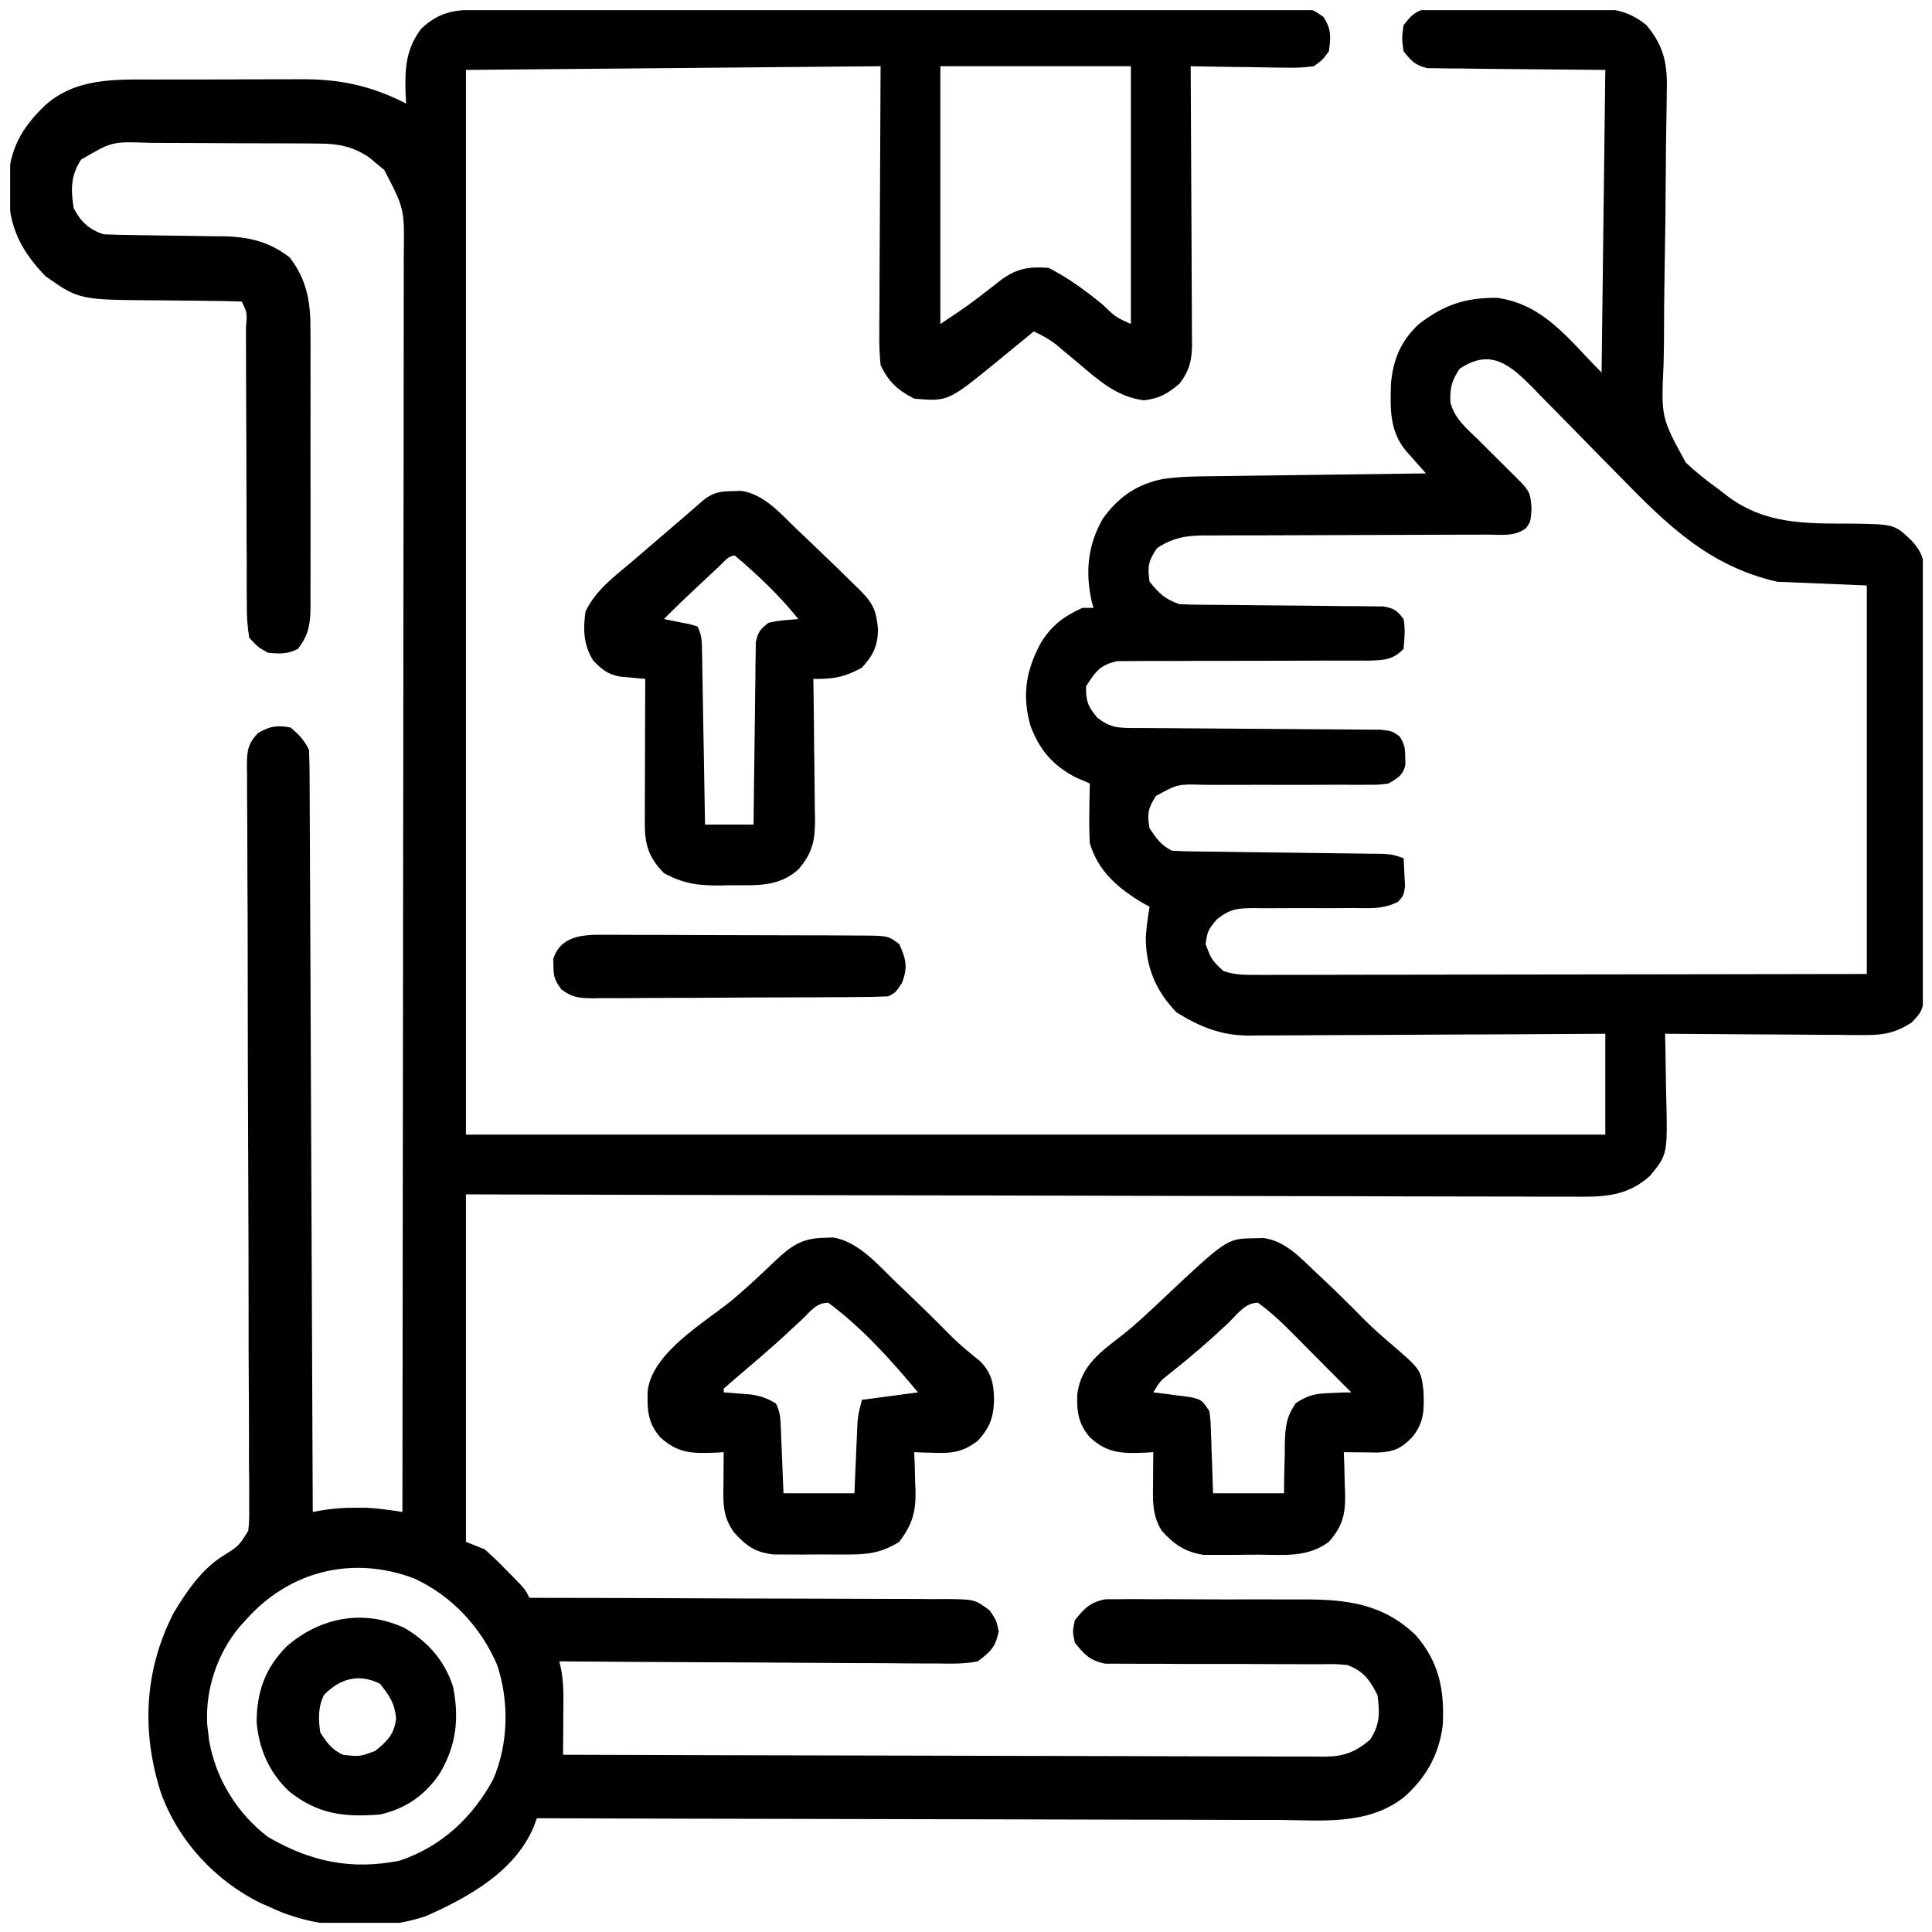 <svg xmlns="http://www.w3.org/2000/svg" xmlns:xlink="http://www.w3.org/1999/xlink" width="500" zoomAndPan="magnify" viewBox="0 0 375 375" height="500" preserveAspectRatio="xMidYMid meet" version="1.0"><defs><clipPath id="888368fd60"><path d="M 1.973 1.973 L 373.223 1.973 L 373.223 373.223 L 1.973 373.223 Z M 1.973 1.973 " clip-rule="nonzero"/></clipPath></defs><g clip-path="url(#888368fd60)"><path fill="#000000" d="M 94.137 1.867 C 94.82 1.863 95.504 1.863 96.207 1.859 C 98.508 1.852 100.812 1.848 103.113 1.844 C 104.758 1.84 106.402 1.836 108.051 1.832 C 112.527 1.816 117.004 1.812 121.484 1.805 C 124.277 1.801 127.074 1.797 129.867 1.793 C 137.605 1.781 145.344 1.77 153.082 1.766 C 155.09 1.762 157.094 1.762 159.102 1.758 C 159.602 1.758 160.102 1.758 160.613 1.758 C 168.703 1.754 176.793 1.734 184.879 1.711 C 193.184 1.688 201.484 1.676 209.785 1.672 C 214.449 1.668 219.109 1.664 223.773 1.645 C 228.156 1.629 232.539 1.625 236.922 1.633 C 238.535 1.633 240.145 1.629 241.758 1.617 C 243.949 1.605 246.145 1.609 248.34 1.621 C 249.301 1.609 249.301 1.609 250.285 1.598 C 254.566 1.641 254.566 1.641 256.879 3.289 C 258.43 5.621 258.324 7.211 257.934 9.949 C 256.805 11.539 256.805 11.539 255.031 12.852 C 253.09 13.105 251.453 13.191 249.516 13.133 C 248.727 13.129 248.727 13.129 247.918 13.121 C 246.242 13.105 244.566 13.07 242.887 13.031 C 241.746 13.016 240.609 13.004 239.469 12.992 C 236.68 12.961 233.891 12.91 231.105 12.852 C 231.113 13.93 231.113 13.93 231.121 15.027 C 231.164 21.801 231.195 28.578 231.219 35.352 C 231.23 38.836 231.242 42.316 231.27 45.801 C 231.293 49.164 231.305 52.523 231.312 55.887 C 231.316 57.168 231.324 58.449 231.336 59.73 C 231.352 61.527 231.352 63.324 231.352 65.121 C 231.363 65.914 231.363 65.914 231.375 66.727 C 231.355 69.934 230.891 71.93 228.93 74.484 C 226.57 76.465 225.113 77.316 222.039 77.699 C 216.742 77.039 213.207 73.777 209.262 70.449 C 208.25 69.602 207.234 68.754 206.219 67.91 C 205.777 67.535 205.332 67.164 204.875 66.777 C 203.527 65.762 202.18 65.039 200.652 64.332 C 200.32 64.602 199.992 64.871 199.656 65.152 C 198.145 66.391 196.633 67.629 195.121 68.863 C 194.605 69.289 194.086 69.715 193.555 70.152 C 184.016 77.941 184.016 77.941 177.449 77.383 C 174.223 75.711 172.469 74.125 170.922 70.859 C 170.727 68.887 170.645 67.09 170.676 65.121 C 170.676 64.547 170.676 63.969 170.672 63.379 C 170.676 61.523 170.691 59.668 170.711 57.816 C 170.711 56.668 170.715 55.52 170.715 54.371 C 170.727 50.121 170.758 45.875 170.785 41.629 C 170.832 32.133 170.875 22.633 170.922 12.852 C 131.082 13.211 131.082 13.211 90.438 13.574 C 90.438 81.77 90.438 149.965 90.438 220.227 C 163.418 220.227 236.398 220.227 311.59 220.227 C 311.59 213.766 311.59 207.309 311.59 200.652 C 309.363 200.664 307.133 200.68 304.84 200.695 C 297.465 200.746 290.09 200.777 282.715 200.801 C 278.246 200.816 273.777 200.836 269.305 200.871 C 264.992 200.902 260.676 200.918 256.359 200.926 C 254.715 200.93 253.07 200.941 251.426 200.957 C 249.117 200.977 246.809 200.98 244.504 200.98 C 243.828 200.988 243.152 201 242.457 201.012 C 236.988 200.977 233.004 199.363 228.387 196.527 C 224.312 192.34 222.352 187.621 222.402 181.797 C 222.551 179.832 222.809 177.945 223.129 175.996 C 222.762 175.793 222.391 175.59 222.012 175.383 C 217.16 172.555 213.195 169.203 211.527 163.672 C 211.426 161.633 211.391 159.676 211.438 157.645 C 211.441 157.105 211.449 156.57 211.457 156.016 C 211.473 154.699 211.5 153.383 211.527 152.07 C 210.66 151.695 209.793 151.32 208.898 150.938 C 204.434 148.676 201.754 145.566 200.016 140.875 C 198.312 134.887 199.152 129.965 202.148 124.574 C 204.285 121.266 206.508 119.641 210.078 117.988 C 210.793 117.988 211.512 117.988 212.254 117.988 C 212.137 117.594 212.023 117.199 211.906 116.793 C 210.629 111.059 211.121 105.84 214.023 100.73 C 217.051 96.465 220.688 93.953 225.828 92.953 C 228.301 92.598 230.664 92.496 233.156 92.461 C 233.633 92.453 234.105 92.449 234.594 92.441 C 236.148 92.418 237.703 92.398 239.258 92.383 C 240.34 92.367 241.422 92.352 242.504 92.336 C 245.344 92.297 248.184 92.262 251.023 92.227 C 253.926 92.188 256.828 92.148 259.73 92.109 C 265.414 92.031 271.102 91.957 276.785 91.887 C 276.43 91.488 276.078 91.09 275.711 90.684 C 275.25 90.16 274.789 89.637 274.312 89.102 C 273.852 88.586 273.395 88.066 272.922 87.535 C 269.656 83.625 269.844 79.227 269.992 74.344 C 270.445 69.691 271.906 66.207 275.316 62.977 C 280.184 59.18 284.363 57.766 290.562 57.805 C 299.73 59.059 304.539 65.98 310.867 72.309 C 311.105 52.926 311.344 33.543 311.59 13.574 C 299.789 13.453 299.789 13.453 287.988 13.359 C 286.508 13.34 285.027 13.316 283.551 13.293 C 282.781 13.293 282.012 13.289 281.223 13.289 C 280.488 13.273 279.75 13.262 278.992 13.246 C 278.355 13.238 277.719 13.234 277.062 13.227 C 274.754 12.723 273.875 11.785 272.434 9.949 C 272.074 7.41 272.074 7.41 272.434 4.875 C 273.902 2.988 274.77 2.09 277.137 1.605 C 277.809 1.602 278.484 1.602 279.18 1.598 C 279.945 1.59 280.715 1.582 281.504 1.57 C 282.328 1.578 283.156 1.582 284.004 1.59 C 284.859 1.586 285.711 1.582 286.59 1.578 C 288.395 1.578 290.199 1.582 292.004 1.594 C 294.758 1.609 297.512 1.598 300.27 1.578 C 302.023 1.578 303.777 1.582 305.531 1.59 C 306.762 1.578 306.762 1.578 308.02 1.57 C 312.742 1.625 315.844 1.855 319.566 4.875 C 323.105 9.078 323.691 12.672 323.52 18.039 C 323.512 18.754 323.504 19.469 323.496 20.203 C 323.48 21.746 323.453 23.289 323.422 24.832 C 323.371 27.281 323.352 29.727 323.34 32.18 C 323.301 39.141 323.227 46.098 323.094 53.059 C 323.016 57.324 322.984 61.59 322.98 65.855 C 322.969 67.477 322.941 69.094 322.898 70.711 C 322.426 81.023 322.426 81.023 327.188 89.758 C 329.133 91.598 331.168 93.227 333.344 94.785 C 333.984 95.281 334.625 95.773 335.285 96.281 C 342.641 101.824 350.543 101.625 359.418 101.629 C 367.715 101.758 367.715 101.758 371.047 104.938 C 373.016 107.152 373.496 108.516 373.5 111.465 C 373.508 112.562 373.508 112.562 373.52 113.68 C 373.516 114.477 373.508 115.277 373.504 116.098 C 373.508 116.941 373.512 117.785 373.516 118.652 C 373.527 121.445 373.52 124.234 373.512 127.027 C 373.516 128.965 373.516 130.902 373.52 132.84 C 373.523 136.906 373.52 140.969 373.508 145.031 C 373.496 149.727 373.5 154.422 373.512 159.117 C 373.52 163.152 373.523 167.184 373.516 171.219 C 373.512 173.625 373.516 176.031 373.52 178.441 C 373.527 181.125 373.516 183.812 373.504 186.496 C 373.508 187.293 373.516 188.09 373.52 188.91 C 373.461 195.91 373.461 195.91 371.047 198.477 C 368.043 200.395 365.746 200.918 362.211 200.898 C 360.902 200.898 360.902 200.898 359.57 200.898 C 358.641 200.887 357.715 200.875 356.758 200.863 C 355.785 200.859 354.816 200.855 353.848 200.855 C 351.309 200.844 348.77 200.824 346.23 200.801 C 343.637 200.777 341.039 200.766 338.445 200.758 C 333.359 200.734 328.277 200.695 323.191 200.652 C 323.207 201.277 323.223 201.906 323.238 202.555 C 323.289 204.91 323.324 207.27 323.352 209.625 C 323.367 210.641 323.387 211.656 323.41 212.672 C 323.688 224.051 323.688 224.051 320.293 228.203 C 315.758 232.305 311.156 232.34 305.289 232.266 C 304.367 232.27 303.449 232.273 302.5 232.273 C 299.957 232.281 297.418 232.27 294.875 232.25 C 292.129 232.234 289.387 232.238 286.641 232.242 C 281.887 232.246 277.137 232.234 272.383 232.215 C 265.512 232.184 258.641 232.176 251.77 232.168 C 240.621 232.16 229.477 232.137 218.328 232.102 C 207.5 232.07 196.672 232.043 185.844 232.027 C 184.844 232.027 184.844 232.027 183.82 232.027 C 180.469 232.02 177.121 232.016 173.77 232.012 C 145.992 231.973 118.215 231.906 90.438 231.828 C 90.438 254.082 90.438 276.336 90.438 299.266 C 91.633 299.742 92.828 300.223 94.062 300.715 C 95.527 302.012 96.879 303.293 98.23 304.703 C 98.59 305.062 98.945 305.426 99.316 305.797 C 101.926 308.465 101.926 308.465 102.762 310.141 C 103.43 310.141 103.43 310.141 104.109 310.141 C 114.945 310.152 125.777 310.184 136.609 310.234 C 141.848 310.262 147.086 310.281 152.324 310.281 C 156.891 310.285 161.457 310.301 166.023 310.328 C 168.441 310.344 170.859 310.352 173.277 310.348 C 175.977 310.344 178.676 310.363 181.375 310.387 C 182.574 310.379 182.574 310.379 183.801 310.367 C 189.211 310.449 189.211 310.449 192.082 312.57 C 193.398 314.492 193.398 314.492 193.852 316.668 C 193.219 319.711 192.266 320.602 189.773 322.469 C 187.152 322.992 184.574 322.926 181.906 322.879 C 181.113 322.879 180.32 322.879 179.504 322.879 C 176.887 322.879 174.273 322.848 171.656 322.82 C 169.84 322.812 168.023 322.809 166.207 322.805 C 161.918 322.793 157.633 322.766 153.344 322.727 C 147.98 322.684 142.617 322.664 137.254 322.645 C 127.691 322.605 118.125 322.543 108.562 322.469 C 108.68 322.992 108.801 323.52 108.922 324.059 C 109.266 325.973 109.371 327.68 109.359 329.617 C 109.355 330.262 109.355 330.902 109.352 331.566 C 109.348 332.227 109.34 332.887 109.332 333.57 C 109.332 334.246 109.328 334.922 109.324 335.617 C 109.316 337.277 109.305 338.934 109.289 340.594 C 129.066 340.66 148.844 340.715 168.625 340.746 C 177.809 340.758 186.988 340.781 196.172 340.812 C 204.176 340.844 212.18 340.859 220.184 340.867 C 224.422 340.871 228.66 340.879 232.898 340.902 C 236.887 340.922 240.875 340.926 244.863 340.922 C 246.328 340.922 247.793 340.93 249.258 340.941 C 251.258 340.953 253.254 340.949 255.254 340.941 C 255.836 340.953 256.414 340.961 257.012 340.969 C 260.781 340.93 262.922 340.191 265.91 337.695 C 267.863 334.762 267.84 332.438 267.359 328.992 C 265.859 326.047 264.648 324.355 261.559 323.191 C 259.297 322.98 259.297 322.98 256.762 323.02 C 256.047 323.016 256.047 323.016 255.32 323.016 C 254.289 323.012 253.262 323.012 252.23 323.016 C 250.602 323.02 248.969 323.012 247.34 323.004 C 242.703 322.977 238.066 322.961 233.434 322.969 C 230.594 322.977 227.754 322.961 224.918 322.938 C 223.836 322.93 222.758 322.934 221.68 322.941 C 220.168 322.949 218.656 322.938 217.145 322.922 C 216.285 322.922 215.426 322.922 214.539 322.922 C 211.574 322.332 210.492 321.172 208.625 318.84 C 208.172 316.668 208.172 316.668 208.625 314.492 C 210.5 312.145 211.582 310.996 214.566 310.41 C 215.875 310.41 215.875 310.41 217.207 310.406 C 217.934 310.398 217.934 310.398 218.676 310.391 C 220.27 310.379 221.859 310.395 223.453 310.41 C 224.57 310.41 225.684 310.406 226.801 310.402 C 229.137 310.402 231.477 310.414 233.812 310.434 C 236.793 310.457 239.77 310.453 242.746 310.438 C 245.051 310.43 247.355 310.438 249.66 310.449 C 250.758 310.453 251.855 310.453 252.953 310.449 C 261.406 310.426 268.469 311.297 274.781 317.375 C 279.367 322.633 280.406 328.078 280.035 334.902 C 279.332 340.543 276.754 345.125 272.469 348.875 C 265.414 354.324 256.707 353.312 248.266 353.25 C 246.695 353.25 245.121 353.25 243.551 353.25 C 239.293 353.254 235.039 353.234 230.785 353.215 C 226.336 353.195 221.883 353.195 217.434 353.191 C 209.008 353.184 200.586 353.16 192.164 353.129 C 182.57 353.098 172.98 353.082 163.387 353.066 C 143.664 353.035 123.938 352.984 104.211 352.922 C 104.004 353.477 103.797 354.031 103.582 354.605 C 99.918 363.273 90.902 368.266 82.75 371.883 C 73.602 375.031 61.398 374.445 52.73 370.324 C 52.066 370.031 51.402 369.742 50.715 369.441 C 41.828 365.141 34.539 357.262 31.211 347.918 C 27.441 336.086 27.988 324.219 33.695 313.086 C 36.152 308.973 39.141 304.586 43.262 302.008 C 46.328 300.098 46.328 300.098 48.191 297.129 C 48.387 295.453 48.402 293.859 48.355 292.172 C 48.359 291.539 48.367 290.906 48.371 290.254 C 48.383 288.141 48.352 286.027 48.324 283.914 C 48.32 282.395 48.324 280.879 48.328 279.359 C 48.332 276.094 48.32 272.828 48.293 269.566 C 48.25 264.402 48.246 259.242 48.25 254.082 C 48.254 244.992 48.219 235.902 48.18 226.812 C 48.117 213.121 48.078 199.43 48.078 185.738 C 48.078 180.605 48.059 175.473 48.023 170.34 C 48.004 167.152 48 163.965 48 160.773 C 47.996 159.293 47.984 157.812 47.969 156.332 C 47.949 154.312 47.949 152.293 47.957 150.277 C 47.945 149.688 47.934 149.098 47.922 148.488 C 47.953 145.656 48.109 144.379 50.082 142.277 C 52.434 140.949 53.695 140.738 56.355 141.191 C 58.027 142.547 59.023 143.625 59.98 145.543 C 60.059 147.48 60.094 149.398 60.098 151.332 C 60.102 151.938 60.102 152.543 60.105 153.168 C 60.117 155.207 60.125 157.246 60.129 159.285 C 60.137 160.742 60.145 162.203 60.152 163.66 C 60.172 167.625 60.188 171.594 60.203 175.559 C 60.219 179.703 60.238 183.844 60.258 187.984 C 60.293 195.832 60.324 203.68 60.355 211.527 C 60.391 220.461 60.434 229.395 60.473 238.324 C 60.555 256.703 60.633 275.082 60.707 293.465 C 61.383 293.344 62.059 293.227 62.758 293.105 C 64.887 292.766 66.848 292.641 69 292.648 C 69.965 292.645 69.965 292.645 70.945 292.641 C 73.367 292.754 75.715 293.109 78.109 293.465 C 78.16 261.324 78.195 229.184 78.219 197.043 C 78.223 193.25 78.227 189.457 78.227 185.664 C 78.23 184.906 78.23 184.152 78.23 183.375 C 78.238 171.145 78.258 158.91 78.277 146.68 C 78.297 134.129 78.309 121.582 78.312 109.031 C 78.316 101.285 78.324 93.543 78.344 85.797 C 78.355 80.488 78.359 75.18 78.355 69.867 C 78.355 66.805 78.355 63.738 78.367 60.676 C 78.379 57.871 78.379 55.062 78.371 52.258 C 78.371 51.242 78.375 50.23 78.379 49.215 C 78.496 40.516 78.496 40.516 74.578 32.977 C 74.098 32.586 73.617 32.195 73.125 31.793 C 72.41 31.191 72.41 31.191 71.68 30.574 C 68.48 28.406 65.738 27.895 61.906 27.867 C 60.988 27.855 60.074 27.848 59.133 27.84 C 58.141 27.836 57.148 27.836 56.156 27.832 C 55.129 27.828 54.105 27.824 53.082 27.82 C 50.938 27.809 48.789 27.809 46.645 27.809 C 43.906 27.809 41.164 27.789 38.422 27.766 C 36.309 27.746 34.191 27.746 32.074 27.746 C 31.066 27.742 30.055 27.738 29.043 27.727 C 21.75 27.453 21.75 27.453 15.75 30.977 C 13.699 34.055 13.738 36.789 14.301 40.402 C 15.668 43.031 17.25 44.531 20.102 45.48 C 22.172 45.566 24.227 45.613 26.297 45.633 C 27.551 45.652 28.805 45.672 30.062 45.695 C 32.035 45.727 34.008 45.75 35.98 45.77 C 37.887 45.789 39.797 45.824 41.703 45.859 C 42.285 45.863 42.867 45.863 43.469 45.867 C 48.316 45.969 52.305 46.922 56.219 49.965 C 59.688 54.426 60.305 58.875 60.262 64.332 C 60.266 64.957 60.27 65.582 60.273 66.223 C 60.285 68.27 60.277 70.316 60.27 72.363 C 60.273 73.793 60.273 75.223 60.277 76.652 C 60.281 79.641 60.273 82.629 60.266 85.617 C 60.254 89.445 60.262 93.273 60.273 97.102 C 60.281 100.051 60.277 103 60.273 105.949 C 60.27 107.359 60.273 108.77 60.277 110.184 C 60.285 112.152 60.273 114.125 60.262 116.098 C 60.266 116.676 60.273 117.258 60.277 117.859 C 60.238 121.164 59.879 123.344 57.805 125.965 C 55.738 127 54.301 126.914 52.004 126.691 C 50.078 125.617 50.078 125.617 48.379 123.789 C 48.016 121.574 47.887 119.762 47.914 117.547 C 47.906 116.918 47.902 116.289 47.895 115.645 C 47.875 113.566 47.883 111.492 47.895 109.414 C 47.887 107.973 47.875 106.535 47.863 105.094 C 47.84 101.301 47.836 97.508 47.836 93.719 C 47.836 88.363 47.805 83.012 47.777 77.66 C 47.762 74.809 47.754 71.957 47.754 69.102 C 47.75 67.809 47.75 66.512 47.746 65.215 C 47.746 64.621 47.75 64.023 47.75 63.41 C 47.996 60.754 47.996 60.754 46.93 58.531 C 44.871 58.449 42.828 58.414 40.77 58.402 C 39.484 58.387 38.195 58.371 36.91 58.352 C 34.883 58.324 32.852 58.305 30.824 58.297 C 15.352 58.207 15.352 58.207 8.801 53.582 C 3.395 47.957 1.488 43.129 1.586 35.293 C 1.891 28.922 4.168 24.883 8.68 20.508 C 14.664 15.121 22.195 15.414 29.793 15.438 C 30.871 15.434 31.949 15.43 33.023 15.426 C 35.273 15.418 37.523 15.418 39.77 15.426 C 42.633 15.434 45.492 15.422 48.355 15.398 C 50.578 15.387 52.797 15.387 55.02 15.391 C 56.074 15.391 57.129 15.387 58.184 15.379 C 65.898 15.32 71.953 16.586 78.836 20.102 C 78.801 19.539 78.766 18.98 78.73 18.402 C 78.562 13.461 78.711 9.648 81.734 5.598 C 85.629 1.895 88.977 1.867 94.137 1.867 Z M 182.523 12.852 C 182.523 29.359 182.523 45.871 182.523 62.883 C 187.91 59.305 187.91 59.305 192.945 55.406 C 196.5 52.441 198.863 51.613 203.551 52.004 C 207.391 53.953 210.645 56.367 213.973 59.074 C 216.551 61.562 216.551 61.562 219.504 62.883 C 219.504 46.371 219.504 29.859 219.504 12.852 C 207.301 12.852 195.098 12.852 182.523 12.852 Z M 283.312 71.582 C 281.797 73.855 281.41 75.277 281.512 77.996 C 282.23 81.199 284.652 83.137 286.938 85.359 C 287.742 86.164 288.543 86.965 289.348 87.77 C 290.629 89.055 291.91 90.332 293.203 91.602 C 297.023 95.359 297.023 95.359 297.27 98.73 C 297.09 101.312 297.09 101.312 296.16 102.543 C 293.984 104.191 291.301 103.785 288.68 103.766 C 287.723 103.773 287.723 103.773 286.75 103.777 C 285.363 103.785 283.98 103.789 282.598 103.785 C 280.406 103.781 278.215 103.793 276.023 103.805 C 271.367 103.832 266.711 103.844 262.059 103.852 C 256.672 103.859 251.285 103.875 245.898 103.906 C 243.742 103.918 241.582 103.914 239.426 103.91 C 238.102 103.918 236.773 103.926 235.445 103.934 C 234.848 103.93 234.25 103.926 233.633 103.922 C 230.094 103.957 227.633 104.406 224.578 106.387 C 222.879 108.938 222.707 109.91 223.129 112.914 C 224.977 115.164 226.156 116.34 228.93 117.266 C 230.262 117.336 231.602 117.371 232.938 117.379 C 233.758 117.387 234.578 117.395 235.422 117.402 C 236.309 117.406 237.195 117.41 238.105 117.418 C 239.973 117.438 241.84 117.457 243.707 117.48 C 246.656 117.512 249.605 117.535 252.559 117.555 C 255.398 117.574 258.242 117.609 261.082 117.645 C 261.969 117.645 262.855 117.648 263.77 117.652 C 264.59 117.664 265.41 117.676 266.254 117.688 C 266.977 117.691 267.699 117.699 268.445 117.703 C 270.535 118.031 271.191 118.48 272.434 120.164 C 272.809 122.195 272.602 123.875 272.434 125.965 C 270.297 128.105 268.719 128.117 265.723 128.227 C 264.789 128.223 263.852 128.223 262.887 128.219 C 261.812 128.223 260.742 128.223 259.668 128.223 C 258.82 128.219 258.82 128.219 257.953 128.219 C 254.945 128.215 251.938 128.234 248.934 128.25 C 245.109 128.266 241.289 128.277 237.465 128.27 C 234.375 128.258 231.281 128.273 228.191 128.297 C 227.012 128.305 225.836 128.305 224.66 128.293 C 223.012 128.281 221.367 128.297 219.719 128.316 C 218.312 128.316 218.312 128.316 216.879 128.32 C 213.453 129.082 212.695 130.309 210.801 133.215 C 210.746 135.988 211.152 137.121 212.934 139.242 C 215.652 141.469 217.508 141.289 221 141.309 C 221.527 141.309 222.055 141.312 222.598 141.316 C 223.742 141.324 224.891 141.332 226.035 141.336 C 227.848 141.344 229.66 141.359 231.477 141.375 C 236.629 141.422 241.785 141.461 246.941 141.484 C 250.094 141.5 253.242 141.523 256.395 141.555 C 257.598 141.566 258.801 141.574 260.004 141.574 C 261.684 141.578 263.363 141.598 265.043 141.617 C 266.48 141.625 266.48 141.625 267.945 141.633 C 270.262 141.918 270.262 141.918 271.652 142.938 C 272.625 144.371 272.75 145.266 272.754 146.992 C 272.773 147.734 272.773 147.734 272.793 148.488 C 272.27 150.531 271.32 150.996 269.535 152.07 C 267.586 152.332 267.586 152.332 265.336 152.324 C 264.07 152.328 264.07 152.328 262.777 152.332 C 261.867 152.324 260.957 152.32 260.02 152.312 C 258.59 152.32 257.156 152.324 255.727 152.336 C 252.199 152.352 248.672 152.344 245.145 152.332 C 243.164 152.324 241.188 152.328 239.207 152.34 C 237.34 152.352 235.477 152.348 233.613 152.328 C 228.586 152.188 228.586 152.188 224.367 154.496 C 222.836 156.875 222.609 157.996 223.129 160.77 C 224.434 162.727 225.363 164.062 227.48 165.121 C 228.828 165.203 230.184 165.242 231.535 165.258 C 232.387 165.27 233.234 165.281 234.109 165.293 C 235.031 165.305 235.953 165.312 236.902 165.324 C 238.344 165.344 239.781 165.367 241.223 165.387 C 243.754 165.422 246.289 165.453 248.824 165.484 C 251.844 165.52 254.863 165.559 257.883 165.602 C 259.766 165.629 261.645 165.652 263.527 165.672 C 264.379 165.684 265.23 165.695 266.109 165.707 C 266.859 165.719 267.609 165.727 268.383 165.734 C 270.262 165.848 270.262 165.848 272.434 166.57 C 272.512 167.734 272.57 168.898 272.617 170.059 C 272.648 170.707 272.684 171.355 272.719 172.023 C 272.434 173.82 272.434 173.82 271.402 175.008 C 268.527 176.531 265.766 176.273 262.559 176.242 C 261.164 176.25 259.77 176.258 258.375 176.27 C 256.18 176.273 253.984 176.27 251.789 176.258 C 249.668 176.254 247.551 176.27 245.43 176.285 C 244.773 176.277 244.121 176.266 243.445 176.258 C 240.16 176.297 238.801 176.371 236.145 178.473 C 234.406 180.648 234.406 180.648 234.004 183.25 C 235.141 186.258 235.141 186.258 237.398 188.441 C 239.691 189.27 241.672 189.227 244.109 189.223 C 244.867 189.227 244.867 189.227 245.641 189.227 C 247.336 189.23 249.031 189.223 250.727 189.215 C 251.941 189.215 253.156 189.215 254.371 189.215 C 257.668 189.215 260.969 189.207 264.266 189.195 C 267.711 189.188 271.16 189.188 274.605 189.184 C 281.137 189.18 287.664 189.168 294.191 189.152 C 303.012 189.133 311.832 189.125 320.652 189.117 C 334.551 189.105 348.449 189.074 362.348 189.051 C 362.348 164.164 362.348 139.277 362.348 113.641 C 356.605 113.398 350.863 113.16 344.945 112.914 C 331.703 109.883 323.547 101.855 314.301 92.363 C 313.059 91.102 311.816 89.844 310.574 88.582 C 308.648 86.621 306.723 84.66 304.805 82.691 C 302.934 80.77 301.051 78.863 299.164 76.957 C 298.309 76.07 298.309 76.07 297.438 75.168 C 293.031 70.738 289.273 67.562 283.312 71.582 Z M 47.656 314.492 C 47.297 314.883 46.941 315.273 46.574 315.676 C 42.188 320.891 39.824 327.887 40.223 334.719 C 40.281 335.223 40.344 335.727 40.402 336.242 C 40.465 336.762 40.523 337.281 40.586 337.812 C 41.84 345.207 46.051 352.023 52.004 356.547 C 60.254 361.348 68.148 363.031 77.566 361.152 C 85.629 358.473 91.75 352.766 95.742 345.34 C 98.691 338.461 98.852 330.281 96.508 323.191 C 93.355 315.828 87.664 309.695 80.332 306.352 C 68.391 301.859 56.094 304.914 47.656 314.492 Z M 47.656 314.492 " fill-opacity="1" fill-rule="nonzero"/></g><path fill="#000000" d="M 142.145 95.328 C 142.695 95.312 143.246 95.293 143.812 95.273 C 148.332 95.895 151.492 99.703 154.652 102.719 C 155.41 103.438 155.41 103.438 156.188 104.172 C 157.719 105.629 159.246 107.094 160.77 108.562 C 161.223 109 161.68 109.438 162.145 109.887 C 163.371 111.07 164.586 112.262 165.801 113.457 C 166.164 113.812 166.527 114.164 166.902 114.531 C 169.449 117.07 170.125 118.574 170.422 122.203 C 170.363 125.402 169.477 127.188 167.297 129.59 C 163.984 131.43 161.602 131.859 157.871 131.766 C 157.875 132.164 157.883 132.562 157.891 132.977 C 157.953 137.141 157.996 141.305 158.027 145.469 C 158.043 147.02 158.062 148.574 158.09 150.125 C 158.125 152.363 158.141 154.598 158.152 156.832 C 158.168 157.523 158.184 158.215 158.199 158.93 C 158.199 163.176 157.75 165.488 154.969 168.746 C 151.094 172.258 146.652 171.801 141.691 171.828 C 141.02 171.844 140.352 171.859 139.66 171.875 C 135.48 171.898 132.547 171.492 128.867 169.473 C 125.879 166.406 125.145 163.934 125.156 159.754 C 125.156 159.129 125.156 158.508 125.156 157.863 C 125.16 157.195 125.164 156.527 125.168 155.84 C 125.172 155.152 125.172 154.465 125.172 153.758 C 125.176 151.562 125.188 149.367 125.195 147.176 C 125.199 145.688 125.203 144.195 125.203 142.707 C 125.211 139.059 125.227 135.414 125.242 131.766 C 124.793 131.73 124.348 131.691 123.887 131.652 C 123.301 131.598 122.715 131.543 122.109 131.484 C 121.531 131.434 120.949 131.383 120.352 131.328 C 117.965 130.91 116.727 129.879 115.09 128.141 C 113.254 125.047 113.16 122.23 113.641 118.715 C 115.594 114.645 118.938 112.125 122.34 109.289 C 123.605 108.207 124.863 107.125 126.125 106.043 C 127.82 104.582 129.52 103.129 131.219 101.676 C 132.109 100.914 133 100.145 133.883 99.375 C 134.336 98.984 134.789 98.59 135.254 98.188 C 135.66 97.832 136.07 97.477 136.492 97.109 C 138.391 95.57 139.75 95.379 142.145 95.328 Z M 139.727 109.797 C 139.062 110.418 139.062 110.418 138.387 111.047 C 137.688 111.703 137.688 111.703 136.977 112.371 C 136.52 112.797 136.066 113.219 135.594 113.66 C 133.312 115.789 131.055 117.938 128.867 120.164 C 129.328 120.254 129.793 120.34 130.27 120.43 C 130.867 120.551 131.465 120.676 132.082 120.801 C 132.68 120.918 133.277 121.035 133.895 121.156 C 134.387 121.309 134.883 121.457 135.391 121.613 C 136.285 123.402 136.23 124.625 136.266 126.625 C 136.281 127.363 136.293 128.105 136.309 128.867 C 136.32 129.668 136.332 130.469 136.348 131.297 C 136.359 132.113 136.375 132.934 136.391 133.777 C 136.438 136.398 136.48 139.023 136.523 141.645 C 136.555 143.422 136.586 145.195 136.621 146.969 C 136.695 151.328 136.77 155.688 136.844 160.047 C 139.953 160.047 143.062 160.047 146.27 160.047 C 146.277 158.938 146.289 157.828 146.301 156.684 C 146.344 152.578 146.398 148.473 146.457 144.363 C 146.484 142.586 146.504 140.809 146.52 139.027 C 146.543 136.473 146.582 133.922 146.621 131.367 C 146.625 130.57 146.633 129.77 146.637 128.949 C 146.652 128.211 146.664 127.469 146.68 126.707 C 146.688 126.055 146.695 125.402 146.703 124.73 C 147.051 122.742 147.582 122.098 149.168 120.891 C 151.105 120.402 152.965 120.328 154.969 120.164 C 151.289 115.59 147.121 111.629 142.645 107.84 C 141.363 107.84 140.629 108.957 139.727 109.797 Z M 139.727 109.797 " fill-opacity="1" fill-rule="nonzero"/><path fill="#000000" d="M 243.297 240.348 C 243.914 240.332 244.531 240.312 245.168 240.293 C 249.41 240.828 252.223 243.961 255.215 246.785 C 255.629 247.172 256.043 247.555 256.469 247.953 C 259.426 250.727 262.297 253.574 265.141 256.465 C 266.629 257.93 268.172 259.293 269.762 260.652 C 275.762 265.805 275.762 265.805 276.285 269.793 C 276.453 273.527 276.5 276.102 274.02 279.051 C 271.977 281.16 270.41 281.832 267.418 281.934 C 266.637 281.922 265.855 281.914 265.047 281.906 C 263.867 281.898 263.867 281.898 262.66 281.887 C 262.059 281.879 261.453 281.871 260.832 281.863 C 260.867 282.754 260.902 283.645 260.934 284.562 C 260.961 285.746 260.988 286.93 261.016 288.117 C 261.039 288.703 261.062 289.289 261.09 289.891 C 261.152 293.863 260.664 296.168 257.934 299.266 C 253.812 302.344 249.27 301.793 244.359 301.762 C 242.758 301.758 241.16 301.777 239.559 301.801 C 238.531 301.801 237.504 301.801 236.477 301.797 C 235.551 301.801 234.625 301.801 233.672 301.805 C 230.078 301.293 227.816 299.746 225.441 297.043 C 223.559 293.977 223.77 290.996 223.809 287.527 C 223.812 286.984 223.816 286.438 223.816 285.879 C 223.828 284.539 223.84 283.199 223.855 281.863 C 223.328 281.895 222.805 281.93 222.262 281.965 C 217.816 282.129 214.953 282.133 211.527 278.961 C 209.242 276.297 208.957 273.848 209.113 270.445 C 209.922 264.898 213.746 262.336 217.91 259.082 C 220.508 257.027 222.898 254.77 225.305 252.496 C 238.109 240.441 238.109 240.441 243.297 240.348 Z M 238.402 256.801 C 234.684 260.309 230.879 263.59 226.859 266.75 C 225.164 268.086 225.164 268.086 223.855 270.262 C 224.848 270.379 224.848 270.379 225.863 270.5 C 227.156 270.672 227.156 270.672 228.477 270.848 C 229.762 271.012 229.762 271.012 231.078 271.18 C 233.281 271.711 233.281 271.711 234.73 273.887 C 234.961 275.598 234.961 275.598 235.031 277.586 C 235.059 278.301 235.086 279.012 235.113 279.746 C 235.137 280.488 235.16 281.23 235.184 281.996 C 235.211 282.75 235.238 283.5 235.27 284.273 C 235.336 286.129 235.398 287.984 235.457 289.836 C 240 289.836 244.547 289.836 249.23 289.836 C 249.242 288.781 249.254 287.723 249.262 286.633 C 249.297 285.238 249.332 283.844 249.367 282.449 C 249.371 281.754 249.375 281.059 249.379 280.34 C 249.484 277.016 249.594 275.137 251.52 272.344 C 253.898 270.777 255.336 270.488 258.16 270.395 C 258.934 270.359 259.711 270.328 260.508 270.289 C 261.387 270.277 261.387 270.277 262.285 270.262 C 261.555 269.531 261.555 269.531 260.812 268.789 C 259.219 267.199 257.637 265.602 256.051 264.004 C 255.109 263.051 254.164 262.102 253.219 261.152 C 252.512 260.434 252.512 260.434 251.789 259.703 C 249.359 257.262 246.969 254.859 244.156 252.859 C 241.652 252.859 240.129 255.141 238.402 256.801 Z M 238.402 256.801 " fill-opacity="1" fill-rule="nonzero"/><path fill="#000000" d="M 159.953 240.258 C 160.551 240.238 161.148 240.219 161.762 240.195 C 166.797 241.078 170.551 245.66 174.094 249.051 C 174.875 249.789 174.875 249.789 175.668 250.539 C 178.773 253.488 181.82 256.492 184.824 259.543 C 186.52 261.195 188.32 262.688 190.176 264.152 C 192.414 266.355 192.898 268.547 192.945 271.621 C 192.871 275.09 192.152 277.051 189.773 279.688 C 186.957 281.75 185.035 282.113 181.57 281.996 C 180.41 281.969 180.41 281.969 179.223 281.938 C 178.637 281.914 178.051 281.887 177.449 281.863 C 177.48 282.691 177.516 283.523 177.551 284.379 C 177.578 285.488 177.602 286.598 177.629 287.707 C 177.652 288.254 177.676 288.797 177.703 289.359 C 177.773 293.516 177.07 295.918 174.547 299.266 C 171.285 301.285 168.789 301.719 164.98 301.727 C 164.496 301.73 164.012 301.73 163.516 301.734 C 162.496 301.734 161.48 301.73 160.465 301.723 C 158.914 301.711 157.363 301.723 155.816 301.738 C 154.82 301.734 153.828 301.73 152.836 301.727 C 151.941 301.727 151.047 301.723 150.125 301.719 C 146.586 301.309 144.781 300.047 142.461 297.406 C 140.195 294.25 140.383 291.711 140.422 287.934 C 140.426 287.352 140.43 286.77 140.434 286.172 C 140.441 284.734 140.453 283.297 140.469 281.863 C 139.941 281.895 139.418 281.93 138.875 281.965 C 134.43 282.129 131.57 282.133 128.141 278.961 C 125.684 276.176 125.582 273.414 125.727 269.836 C 126.734 262.484 136.574 256.82 141.957 252.477 C 144.844 250.051 147.594 247.48 150.316 244.871 C 153.48 241.879 155.566 240.328 159.953 240.258 Z M 155.605 256.164 C 154.883 256.836 154.156 257.504 153.434 258.176 C 152.746 258.812 152.055 259.449 151.344 260.109 C 148.941 262.25 146.52 264.363 144.059 266.438 C 142.852 267.457 141.656 268.492 140.469 269.535 C 140.469 269.773 140.469 270.012 140.469 270.262 C 141.203 270.312 141.203 270.312 141.953 270.367 C 142.598 270.422 143.246 270.477 143.91 270.531 C 144.551 270.582 145.191 270.633 145.848 270.684 C 147.734 270.988 149.004 271.426 150.617 272.434 C 151.512 274.219 151.492 275.523 151.574 277.516 C 151.617 278.59 151.617 278.59 151.664 279.684 C 151.695 280.434 151.723 281.18 151.75 281.953 C 151.781 282.707 151.812 283.461 151.848 284.238 C 151.922 286.105 151.996 287.973 152.07 289.836 C 156.617 289.836 161.16 289.836 165.848 289.836 C 165.91 288.238 165.91 288.238 165.98 286.609 C 166.039 285.207 166.102 283.805 166.164 282.406 C 166.191 281.703 166.219 281 166.25 280.277 C 166.297 279.262 166.297 279.262 166.34 278.223 C 166.383 277.289 166.383 277.289 166.422 276.336 C 166.57 274.609 166.57 274.609 167.297 271.711 C 170.887 271.23 174.473 270.754 178.172 270.262 C 173.027 264.031 167.289 257.684 160.77 252.859 C 158.391 252.859 157.297 254.586 155.605 256.164 Z M 155.605 256.164 " fill-opacity="1" fill-rule="nonzero"/><path fill="#000000" d="M 78.516 315.984 C 83.047 318.664 86.285 322.281 87.918 327.328 C 89.184 333.473 88.574 338.832 85.359 344.219 C 82.547 348.438 78.711 351.094 73.758 352.195 C 66.805 352.754 61.691 352.125 56.176 347.754 C 52.273 344.113 50.223 339.457 49.809 334.141 C 49.887 328.215 51.469 323.82 55.633 319.566 C 62.09 313.961 70.48 312.25 78.516 315.984 Z M 62.883 328.992 C 61.723 331.312 61.793 333.723 62.156 336.242 C 63.457 338.281 64.348 339.512 66.508 340.594 C 69.812 340.977 69.812 340.977 72.859 339.836 C 75.246 337.871 76.535 336.609 76.887 333.523 C 76.602 330.582 75.574 329.113 73.758 326.816 C 69.613 324.742 65.945 325.84 62.883 328.992 Z M 62.883 328.992 " fill-opacity="1" fill-rule="nonzero"/><path fill="#000000" d="M 117.355 181.445 C 117.938 181.441 118.52 181.441 119.121 181.438 C 121.039 181.434 122.961 181.449 124.879 181.465 C 126.219 181.465 127.555 181.465 128.891 181.465 C 131.691 181.469 134.492 181.48 137.289 181.5 C 140.879 181.523 144.469 181.531 148.055 181.527 C 150.816 181.527 153.574 181.535 156.336 181.547 C 157.66 181.551 158.98 181.555 160.305 181.555 C 162.152 181.559 164 181.57 165.852 181.586 C 166.398 181.586 166.945 181.586 167.508 181.586 C 172.395 181.645 172.395 181.645 174.547 183.25 C 175.875 186.25 176.242 187.66 175.09 190.77 C 173.82 192.676 173.82 192.676 172.371 193.398 C 170.441 193.48 168.527 193.52 166.594 193.527 C 166 193.531 165.402 193.539 164.785 193.543 C 162.809 193.555 160.828 193.566 158.852 193.57 C 158.176 193.574 157.5 193.578 156.805 193.582 C 153.234 193.598 149.66 193.605 146.09 193.613 C 142.395 193.621 138.703 193.645 135.008 193.676 C 132.172 193.695 129.336 193.699 126.5 193.703 C 125.137 193.707 123.777 193.715 122.414 193.727 C 120.512 193.746 118.605 193.746 116.703 193.738 C 115.855 193.754 115.855 193.754 114.996 193.77 C 112.418 193.742 111.012 193.609 108.941 192.02 C 107.754 190.383 107.426 189.598 107.43 187.598 C 107.414 187.121 107.398 186.641 107.383 186.148 C 108.824 181.559 113.246 181.383 117.355 181.445 Z M 117.355 181.445 " fill-opacity="1" fill-rule="nonzero"/></svg>